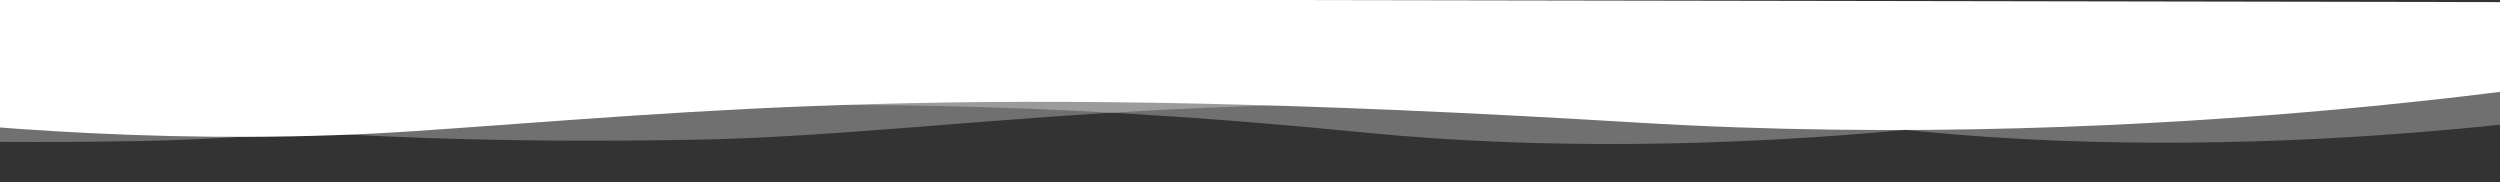 <?xml version="1.0" encoding="utf-8"?>
<!-- Generator: Adobe Illustrator 22.1.0, SVG Export Plug-In . SVG Version: 6.00 Build 0)  -->
<svg preserveAspectRatio="none" xmlns="http://www.w3.org/2000/svg" xmlns:xlink="http://www.w3.org/1999/xlink" x="0px" y="0px" width="100%" height="140px"
     viewBox="0 0 1920 140" style="margin-top: -2px; enable-background:new 0 0 1920 140;" xml:space="preserve">
  <rect x="0" y="0" width="1920" height="140" fill="#333333" stroke="none"/>
  <style type="text/css">
    .wave-top-1-sm-0{fill:#FFFFFF;}
    .wave-top-1-sm-1{fill:#FFFFFF;}
  </style>
  <path class="wave-top-1-sm-0 fill-white" opacity=".3" d="M1607,81.8c0,0-274.6,48.2-560.1,19.9c-494.8-49.2-725.1,2.7-938.5,6.6C-203,114-339.2,85.6-339.2,85.6V9.4l1946.2,0V81.8z"/>
  <path class="wave-top-1-sm-0 fill-white" opacity=".3" d="M2033.1,80.8c0,0-274.6,48.2-560.1,19.9c-494.8-49.2-725.1,2.7-938.5,6.6C223.1,113,86.9,84.6,86.9,84.6V8.5h1946.2V80.8z"/>
  <path class="wave-top-1-sm-1 fill-white" opacity="0" d="M1526.9,5.6c0,0-309,96.5-698.5,96.5C406.8,102.1,201.4,7,201.4,7V1.8l1332,0L1526.9,5.6z"/>
  <path class="wave-top-1-sm-1 fill-white" d="M2026.7,55.1c0,0-358.4,63.9-770,39c-523.7-31.8-712.6-8.6-938.5,6.6C-21.5,123.7-347.7,49-347.7,49l-8.5-51.3l2380.8,4.1L2026.7,55.1z"/>
</svg>
